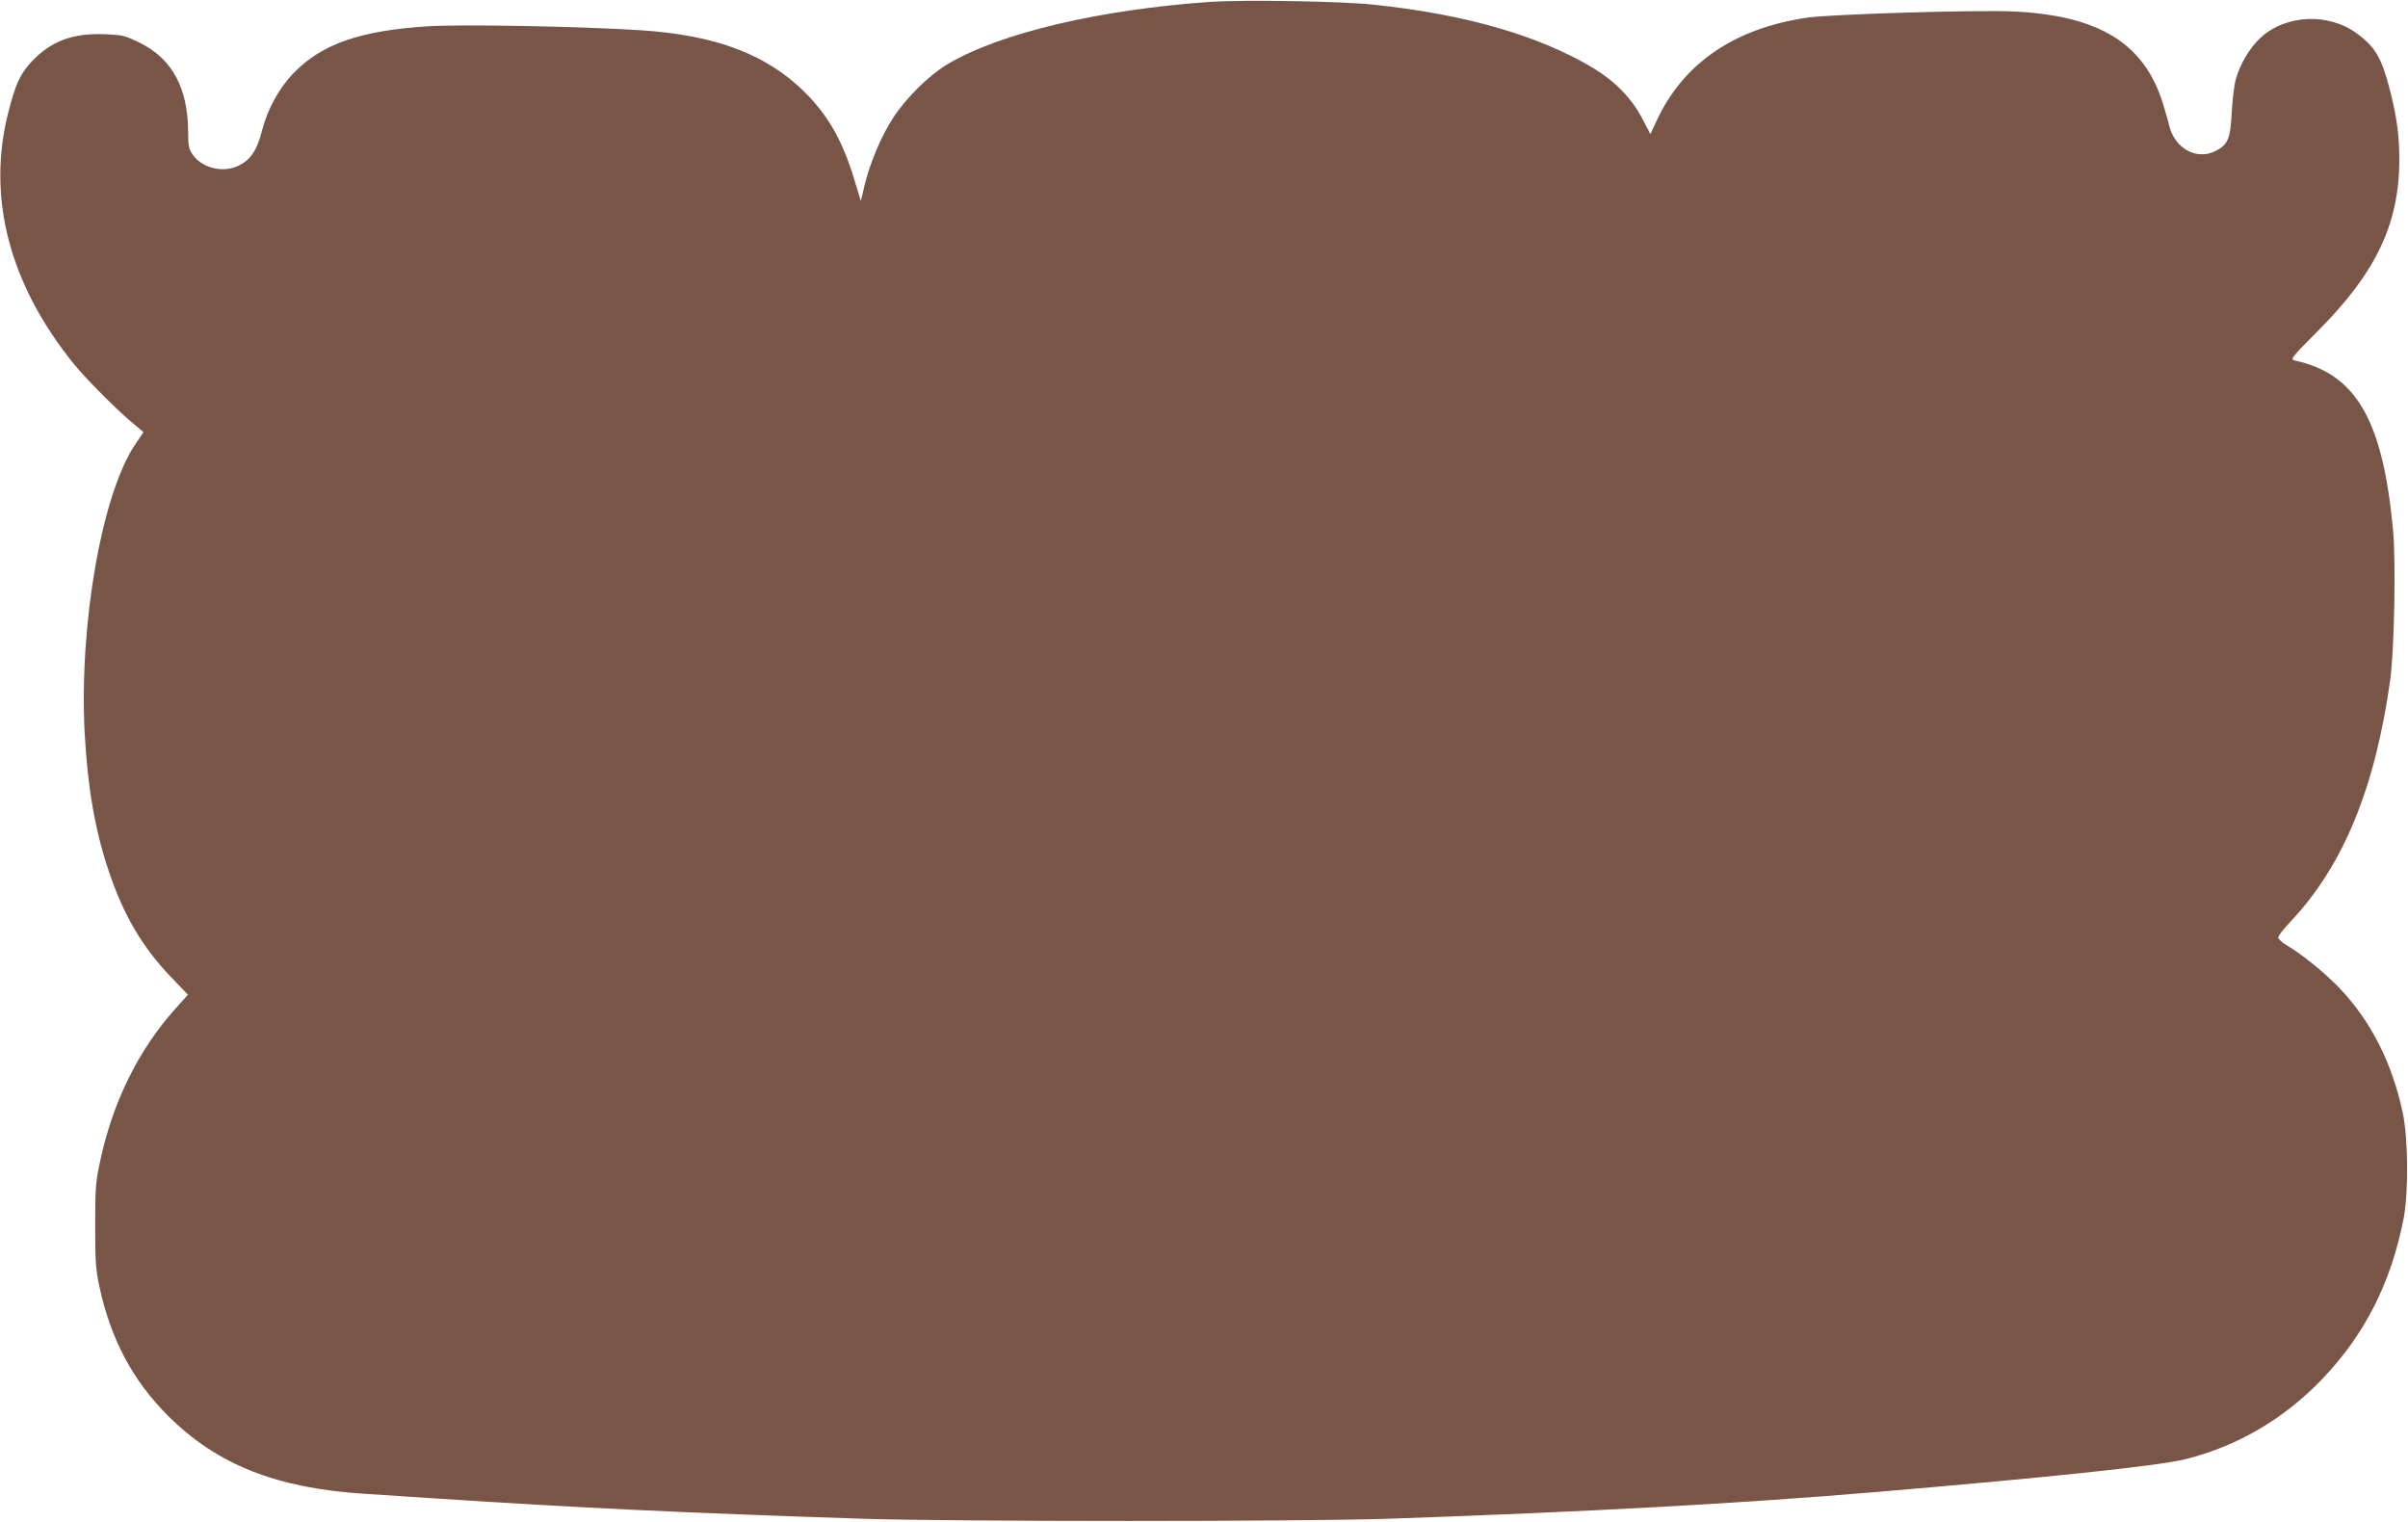 <?xml version="1.0" standalone="no"?>
<!DOCTYPE svg PUBLIC "-//W3C//DTD SVG 20010904//EN"
 "http://www.w3.org/TR/2001/REC-SVG-20010904/DTD/svg10.dtd">
<svg version="1.0" xmlns="http://www.w3.org/2000/svg"
 width="1280pt" height="809pt" viewBox="0 0 1280 809"
 preserveAspectRatio="xMidYMid meet">
<g transform="translate(0,809) scale(0.1,-0.1)"
fill="#795548" stroke="none">
<path d="M6433 8080 c-590 -41 -1119 -166 -1396 -331 -97 -58 -218 -176 -288
-283 -64 -97 -127 -247 -155 -368 l-18 -77 -34 112 c-62 207 -139 342 -264
467 -203 201 -472 303 -869 329 -317 21 -965 33 -1139 21 -354 -23 -556 -93
-705 -244 -79 -80 -142 -193 -171 -306 -29 -114 -64 -164 -136 -195 -82 -34
-188 -5 -235 65 -19 28 -23 46 -23 119 -1 233 -84 388 -256 473 -79 39 -91 42
-188 46 -170 7 -287 -37 -390 -148 -60 -65 -83 -116 -122 -268 -115 -451 5
-912 349 -1337 67 -82 233 -249 321 -321 l49 -41 -43 -63 c-178 -263 -300
-956 -270 -1536 16 -292 55 -517 129 -737 78 -231 177 -400 328 -558 l92 -96
-69 -77 c-195 -218 -331 -495 -397 -805 -25 -115 -27 -145 -27 -346 0 -190 3
-234 22 -322 61 -282 177 -500 366 -689 260 -259 577 -385 1049 -414 89 -6
261 -17 382 -25 723 -48 1311 -76 2250 -107 497 -16 2337 -16 2815 0 1044 36
1865 81 2585 142 924 78 1510 140 1645 175 274 69 520 213 722 423 228 238
368 513 435 857 26 137 24 427 -5 561 -57 266 -169 486 -335 661 -77 81 -202
182 -279 227 -27 16 -48 35 -48 43 0 9 30 47 66 85 280 297 450 710 530 1288
21 156 30 620 15 787 -54 590 -196 836 -523 907 -25 6 -20 13 120 154 313 313
436 573 436 917 -1 132 -13 220 -51 370 -43 166 -76 224 -172 295 -150 113
-379 104 -514 -20 -58 -53 -111 -142 -133 -224 -8 -28 -17 -107 -21 -174 -7
-139 -20 -170 -83 -203 -101 -54 -220 10 -250 135 -5 23 -20 73 -31 111 -99
323 -338 472 -794 494 -199 9 -970 -14 -1100 -33 -387 -57 -658 -243 -799
-548 l-33 -71 -44 84 c-56 107 -144 197 -261 268 -288 172 -677 285 -1165 336
-174 19 -692 27 -870 15z"/>
</g>
</svg>
